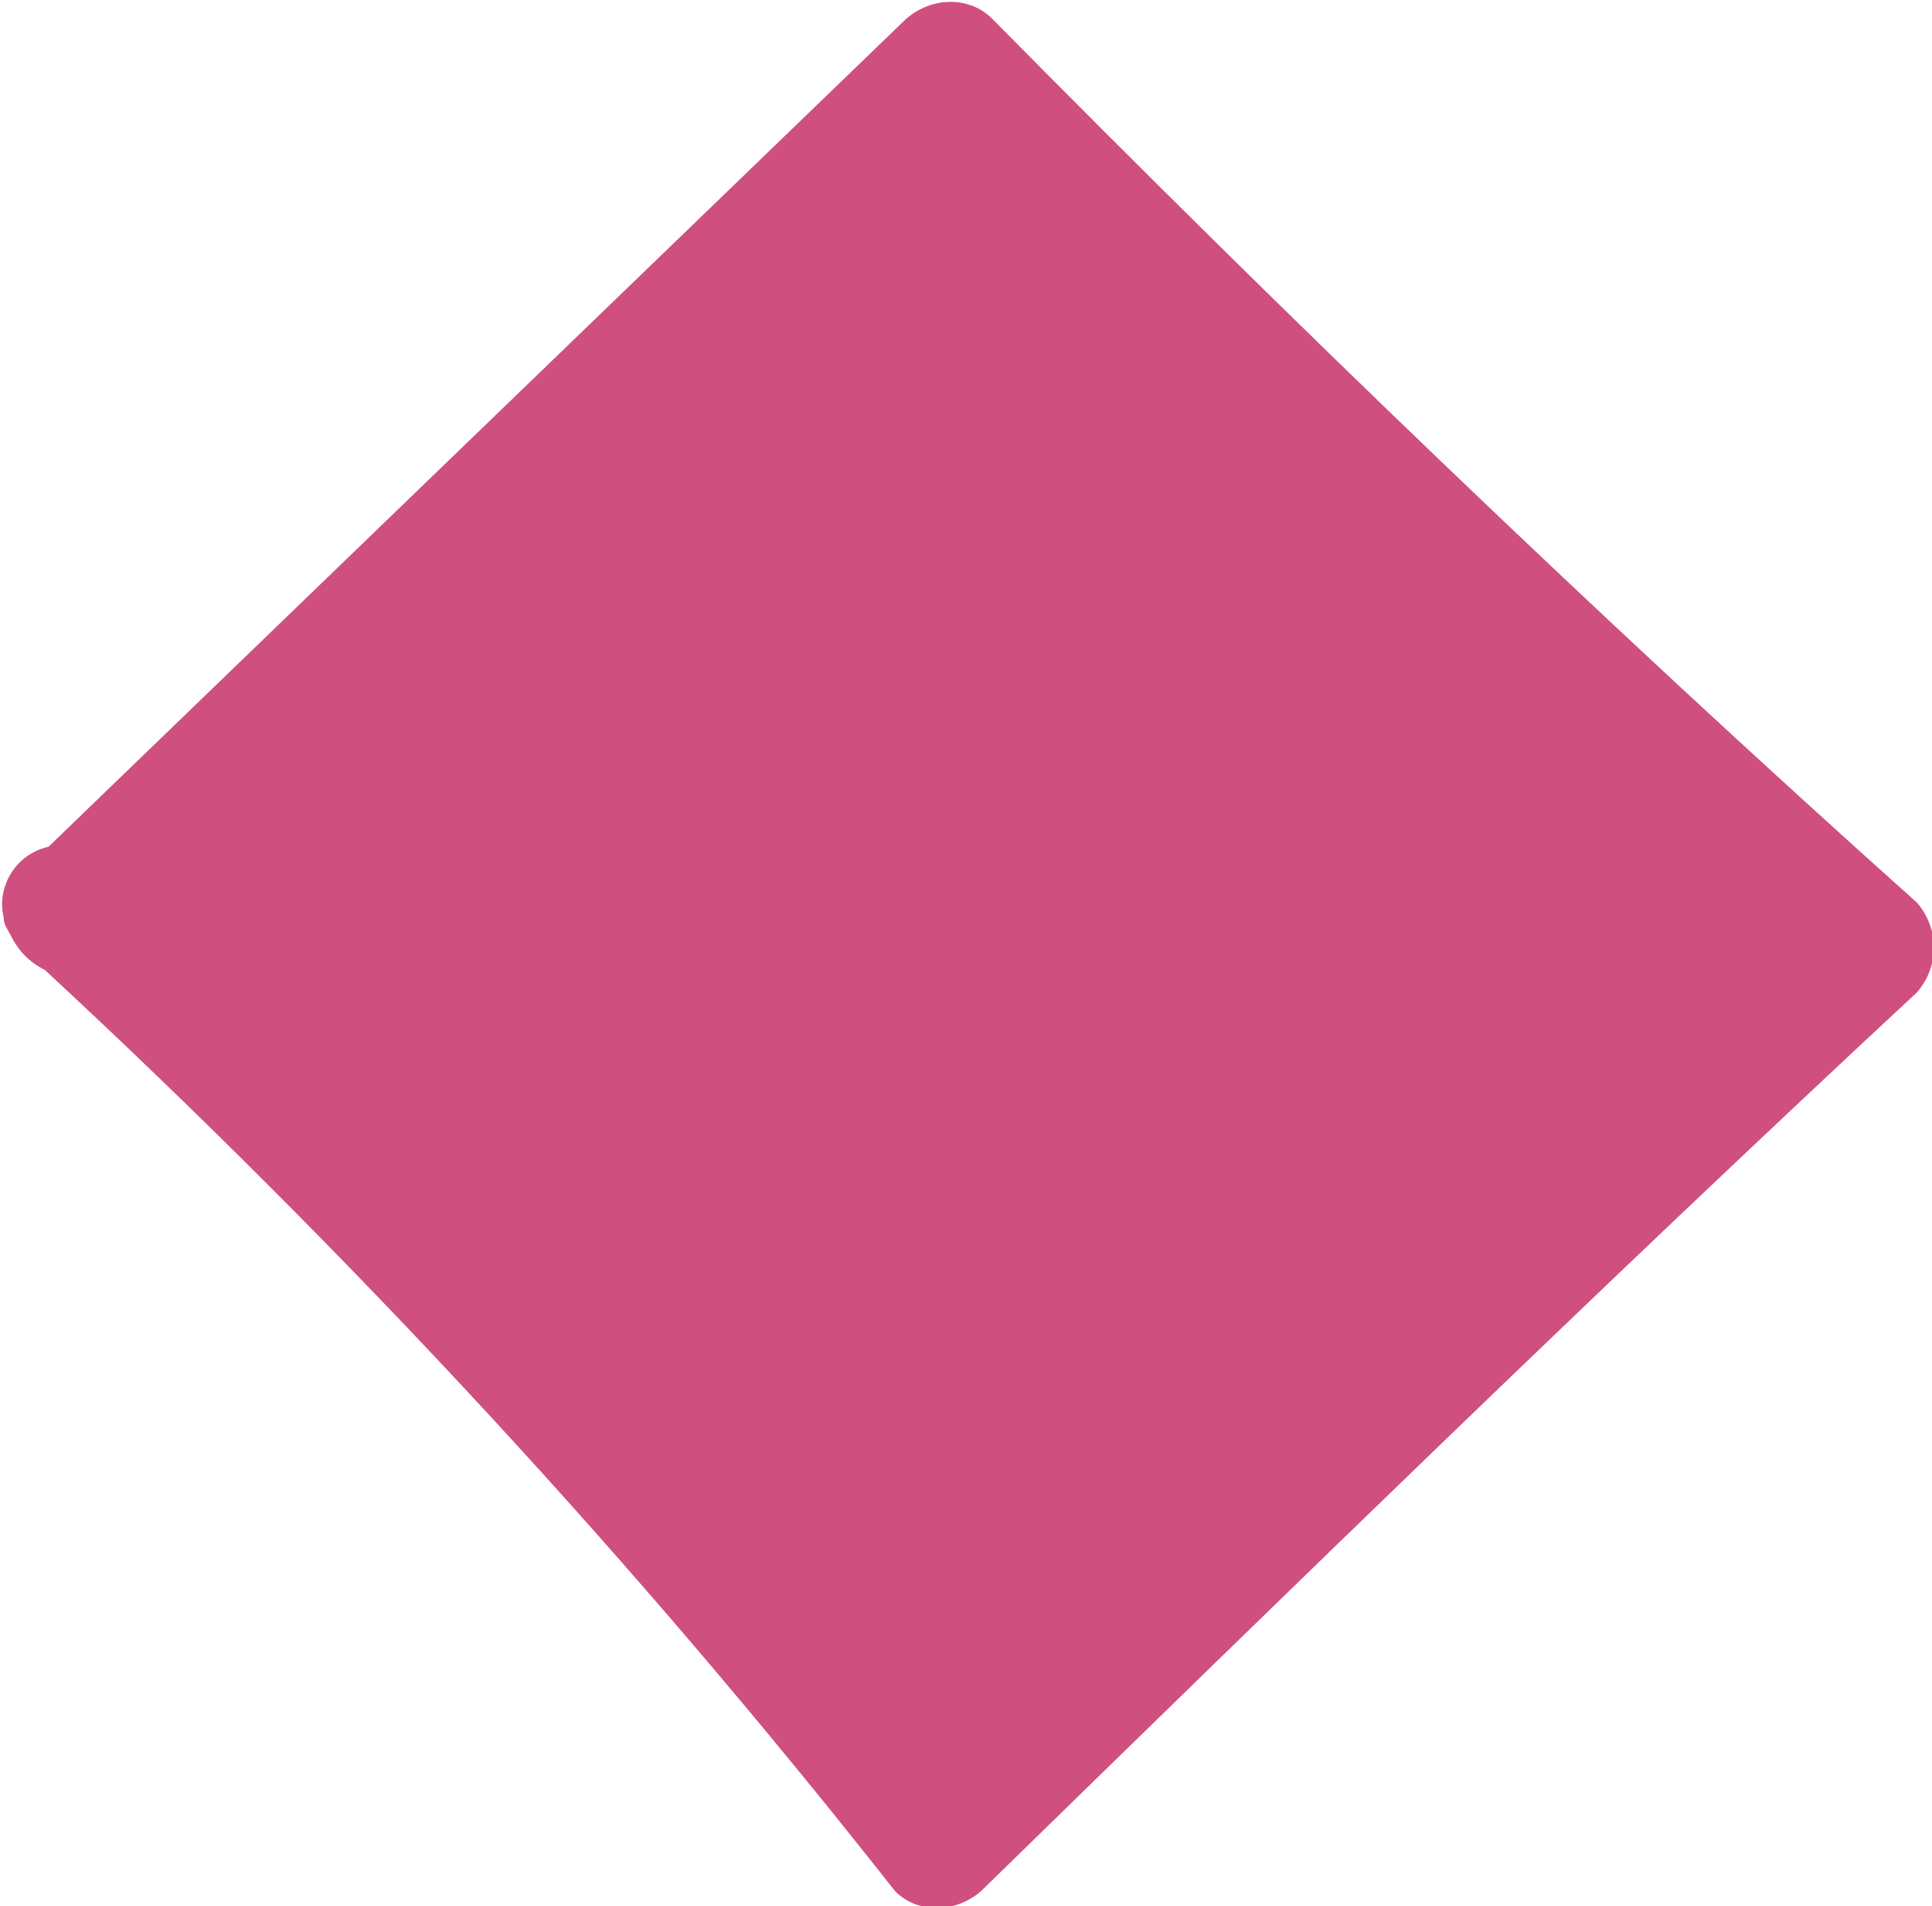 <?xml version="1.0" encoding="utf-8"?>
<!-- Generator: $$$/GeneralStr/196=Adobe Illustrator 27.6.0, SVG Export Plug-In . SVG Version: 6.00 Build 0)  -->
<svg version="1.1" id="Calque_1" xmlns="http://www.w3.org/2000/svg" xmlns:xlink="http://www.w3.org/1999/xlink" x="0px" y="0px"
	 viewBox="0 0 51.8 51.1" style="enable-background:new 0 0 51.8 51.1;" xml:space="preserve">
<style type="text/css">
	.st0{fill:#CF4F80;}
</style>
<g id="Calque_2_00000132772101262318776580000015765720500956563348_">
	<g id="Calque_1-2">
		<path class="st0" d="M51.4,24.2C42.9,16.6,34.6,8.6,26.6,0.5c-0.6-0.6-1.6-0.6-2.3,0l-23,22.2c-0.9,0.2-1.4,1.1-1.2,1.9
			c0,0.2,0.1,0.3,0.2,0.5c0.2,0.4,0.5,0.7,0.9,0.9C9.4,33.6,17,41.8,24,50.7c0.6,0.6,1.6,0.6,2.3,0c8.3-8.1,16.6-16.2,25.1-24.1
			C52,25.9,52,24.9,51.4,24.2z"/>
	</g>
</g>
</svg>
